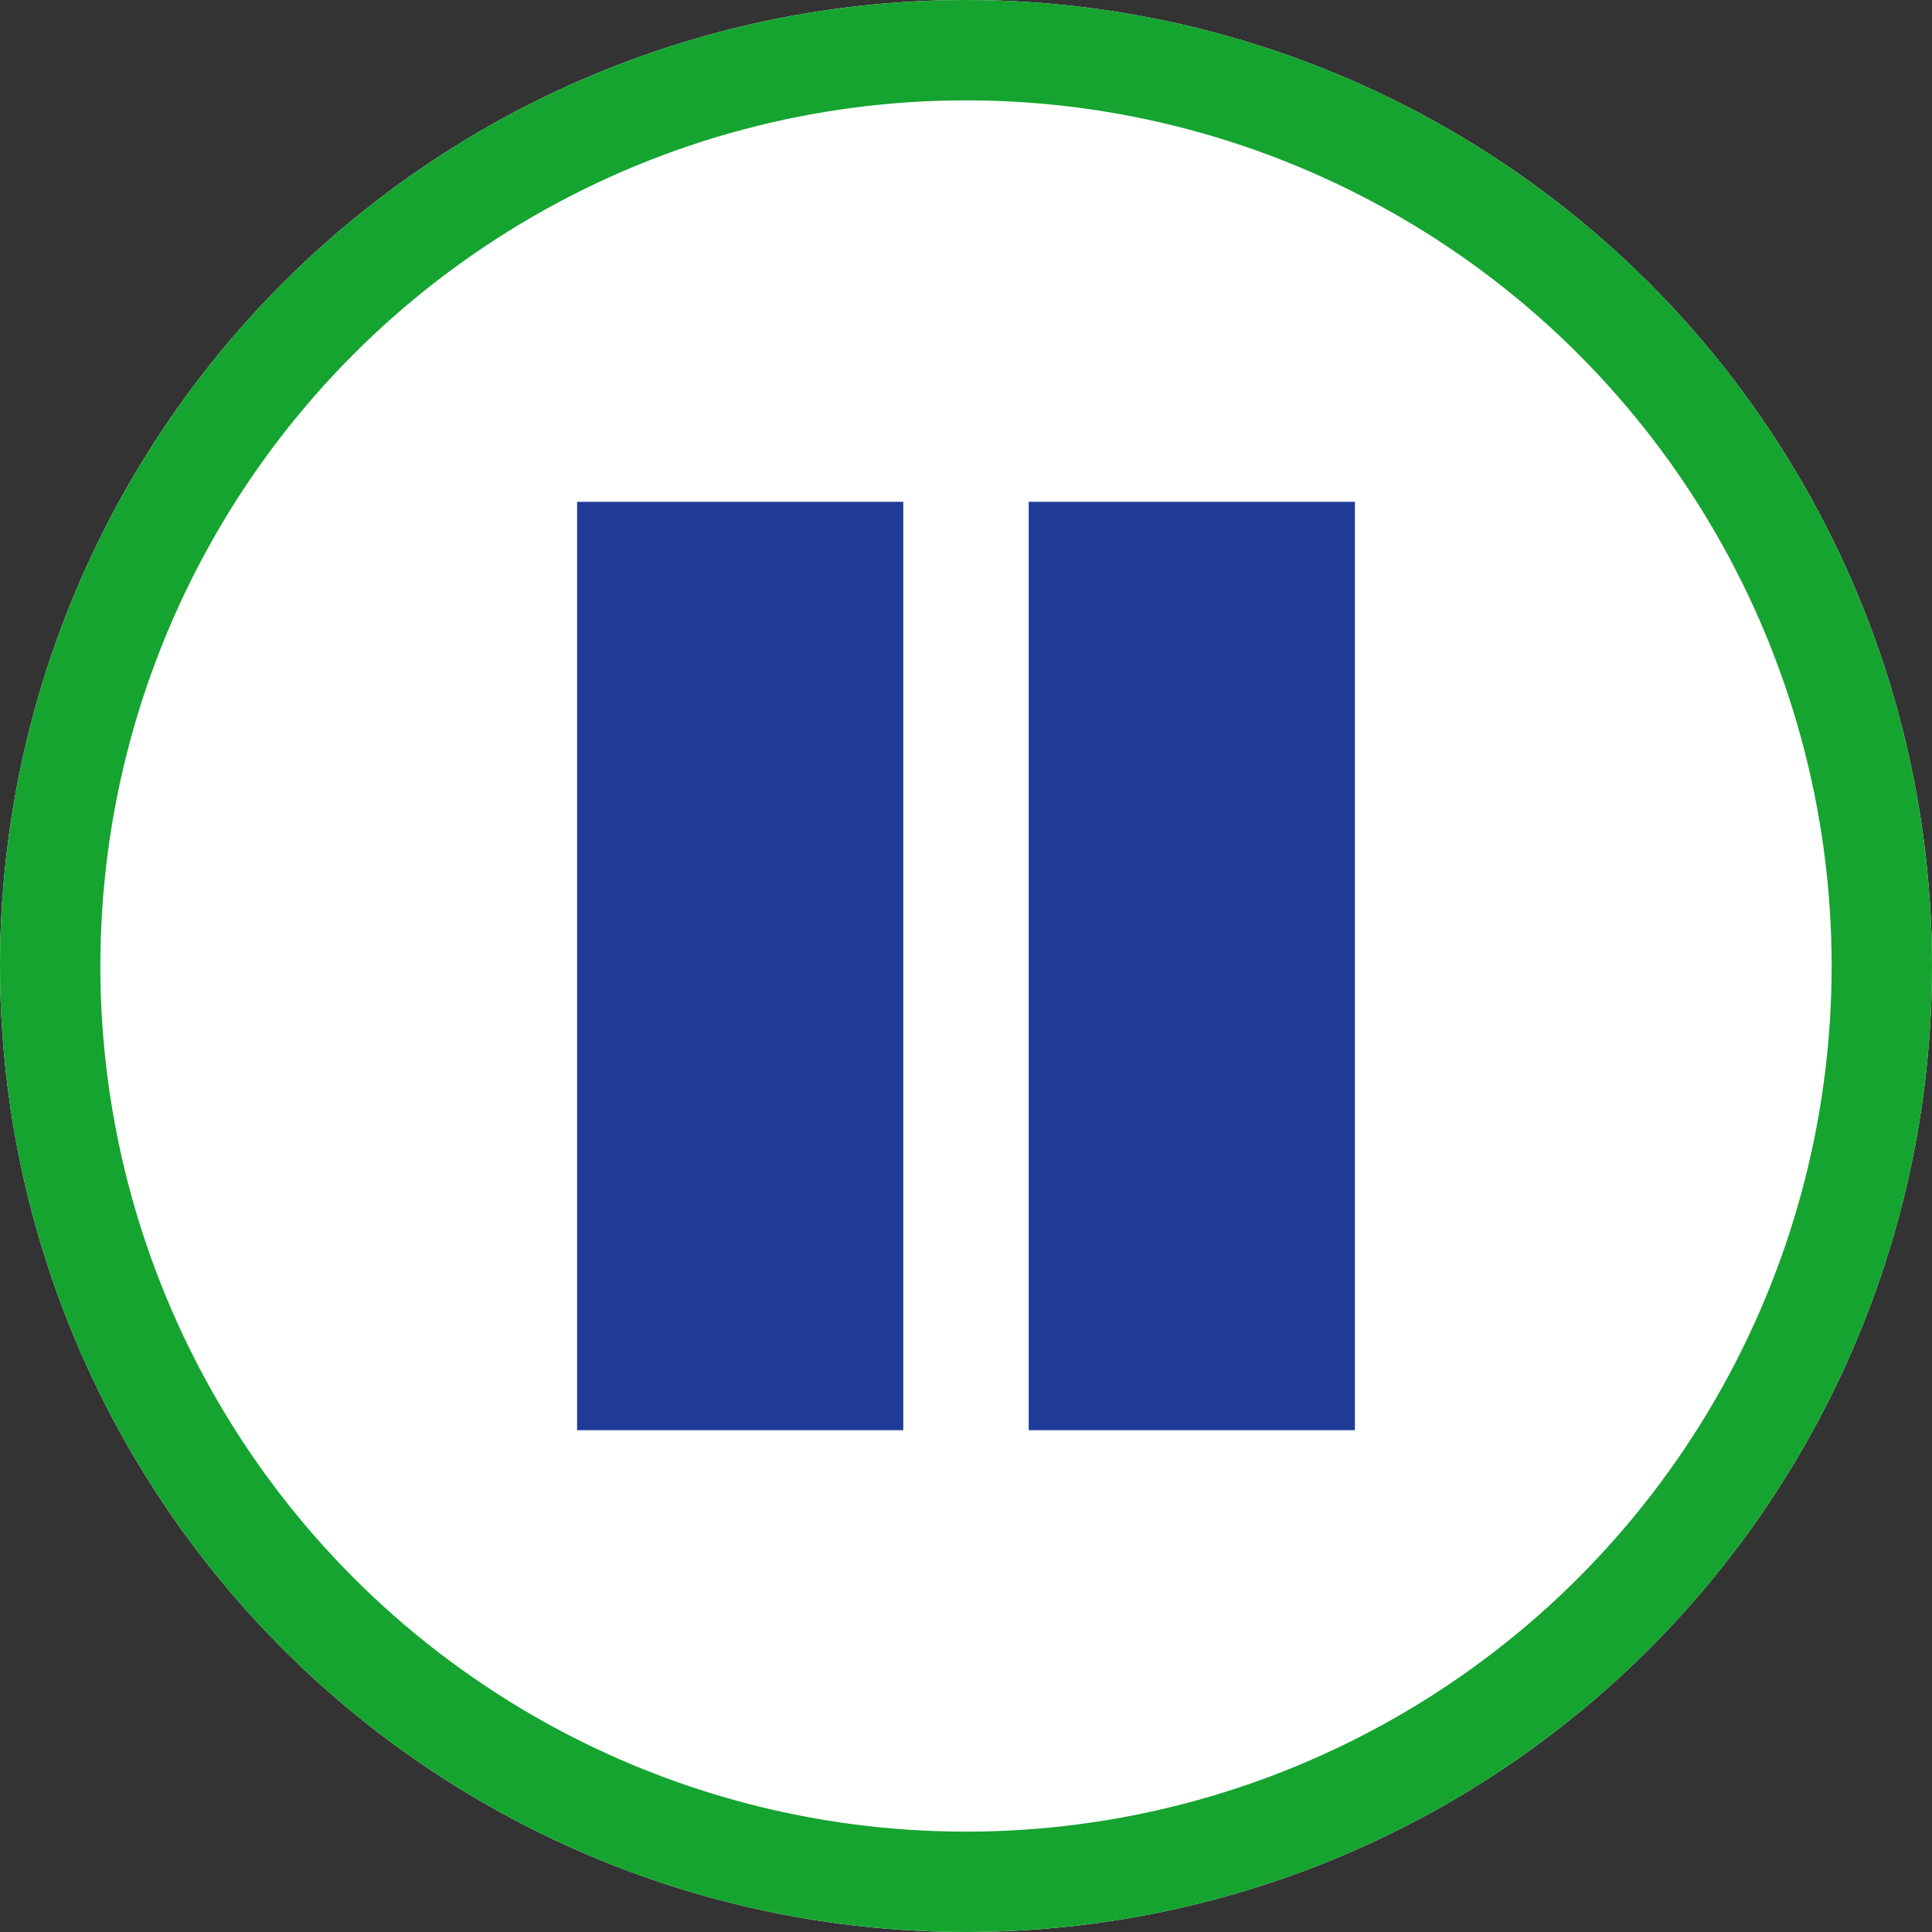 <svg width="77" height="77" viewBox="0 0 77 77" fill="none" xmlns="http://www.w3.org/2000/svg" xmlns:xlink="http://www.w3.org/1999/xlink">
	<rect x="0" y="0" width="77" height="77" fill="#333333" stroke="none"/>
	<desc>
			Created with Pixso.
	</desc>
	<defs/>
	<g style="mix-blend-mode:normal">
		<circle id="play" cx="38.5" cy="38.5" r="38.5" fill="#FFFFFF" fill-opacity="1"/>
		<circle id="play" cx="38.5" cy="38.5" r="36.5" stroke="#15A430" stroke-opacity="1" stroke-width="4"/>
	</g>
	<rect id="Rectangle 1" x="23" y="20" width="13" height="37" fill="#1F3B97" fill-opacity="1"/>
	<rect id="Rectangle 1" x="41" y="20" width="13" height="37" fill="#1F3B97" fill-opacity="1"/>
</svg>
